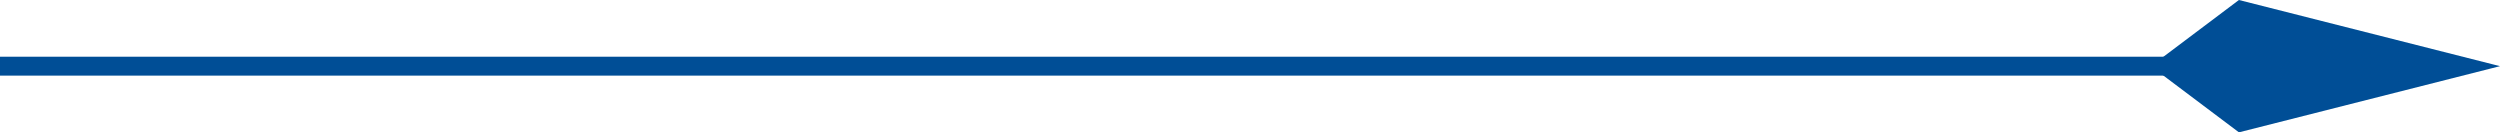 <?xml version="1.0" encoding="UTF-8"?>
<svg id="_レイヤー_2" data-name="レイヤー 2" xmlns="http://www.w3.org/2000/svg" viewBox="0 0 132.24 7">
  <defs>
    <style>
      .cls-1 {
        fill: none;
        stroke: #004e96;
        stroke-miterlimit: 10;
      }

      .cls-2 {
        fill: #004e96;
        stroke-width: 0px;
      }
    </style>
  </defs>
  <g id="Main">
    <g>
      <line class="cls-1" x1="116.37" y1="3.5" y2="3.5"/>
      <polygon class="cls-2" points="132.24 3.5 118.43 0 113.92 3.39 113.92 3.61 118.43 7 132.24 3.5 132.24 3.5"/>
    </g>
  </g>
</svg>